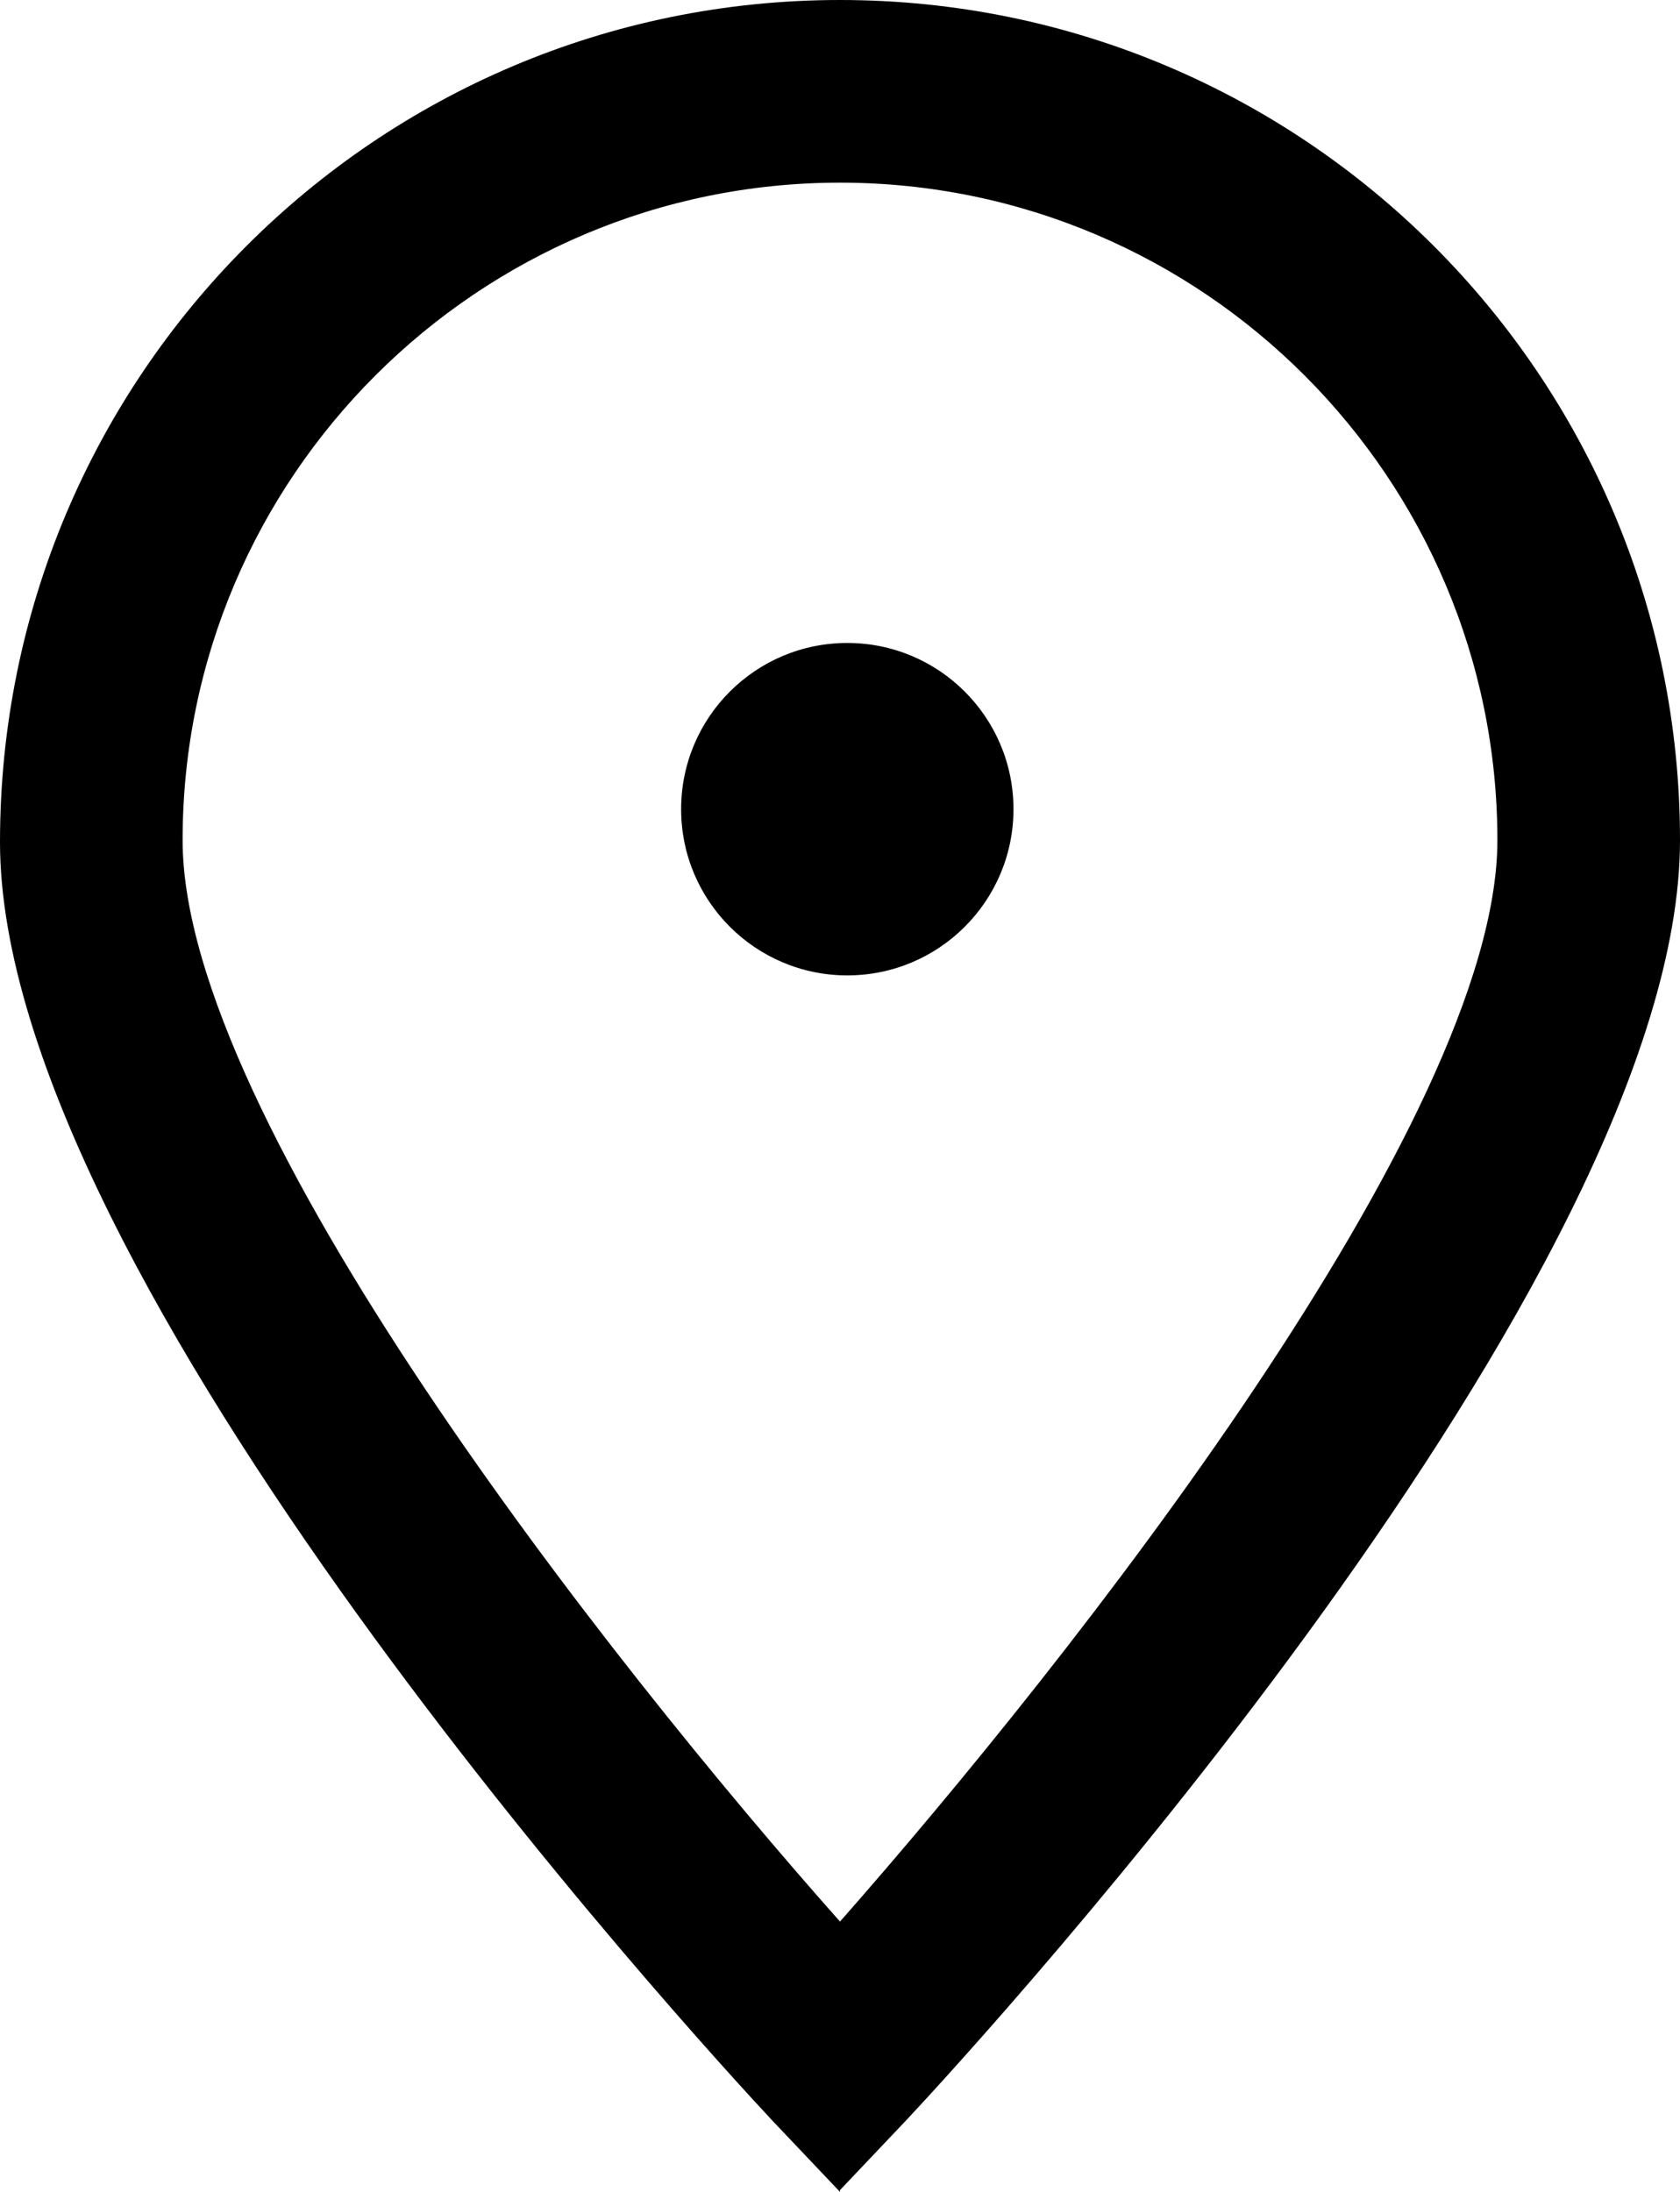 <?xml version="1.0" encoding="UTF-8"?>
<svg id="Layer_2" data-name="Layer 2" xmlns="http://www.w3.org/2000/svg" viewBox="0 0 9.2 12">
  <g id="Site_title" data-name="Site title">
    <path d="M4.6,12l-.37-.39c-.43-.46-4.23-4.61-4.23-7C0,2.06,2.06,0,4.6,0s4.6,2.06,4.6,4.6c0,2.39-3.8,6.54-4.23,7l-.37,.39ZM4.6,1c-1.98,0-3.6,1.61-3.6,3.6,0,1.53,2.33,4.49,3.6,5.92,1.26-1.43,3.6-4.39,3.6-5.92,0-1.98-1.61-3.6-3.6-3.6Z"/>
    <circle cx="4.64" cy="4.43" r=".91"/>
  </g>
</svg>
